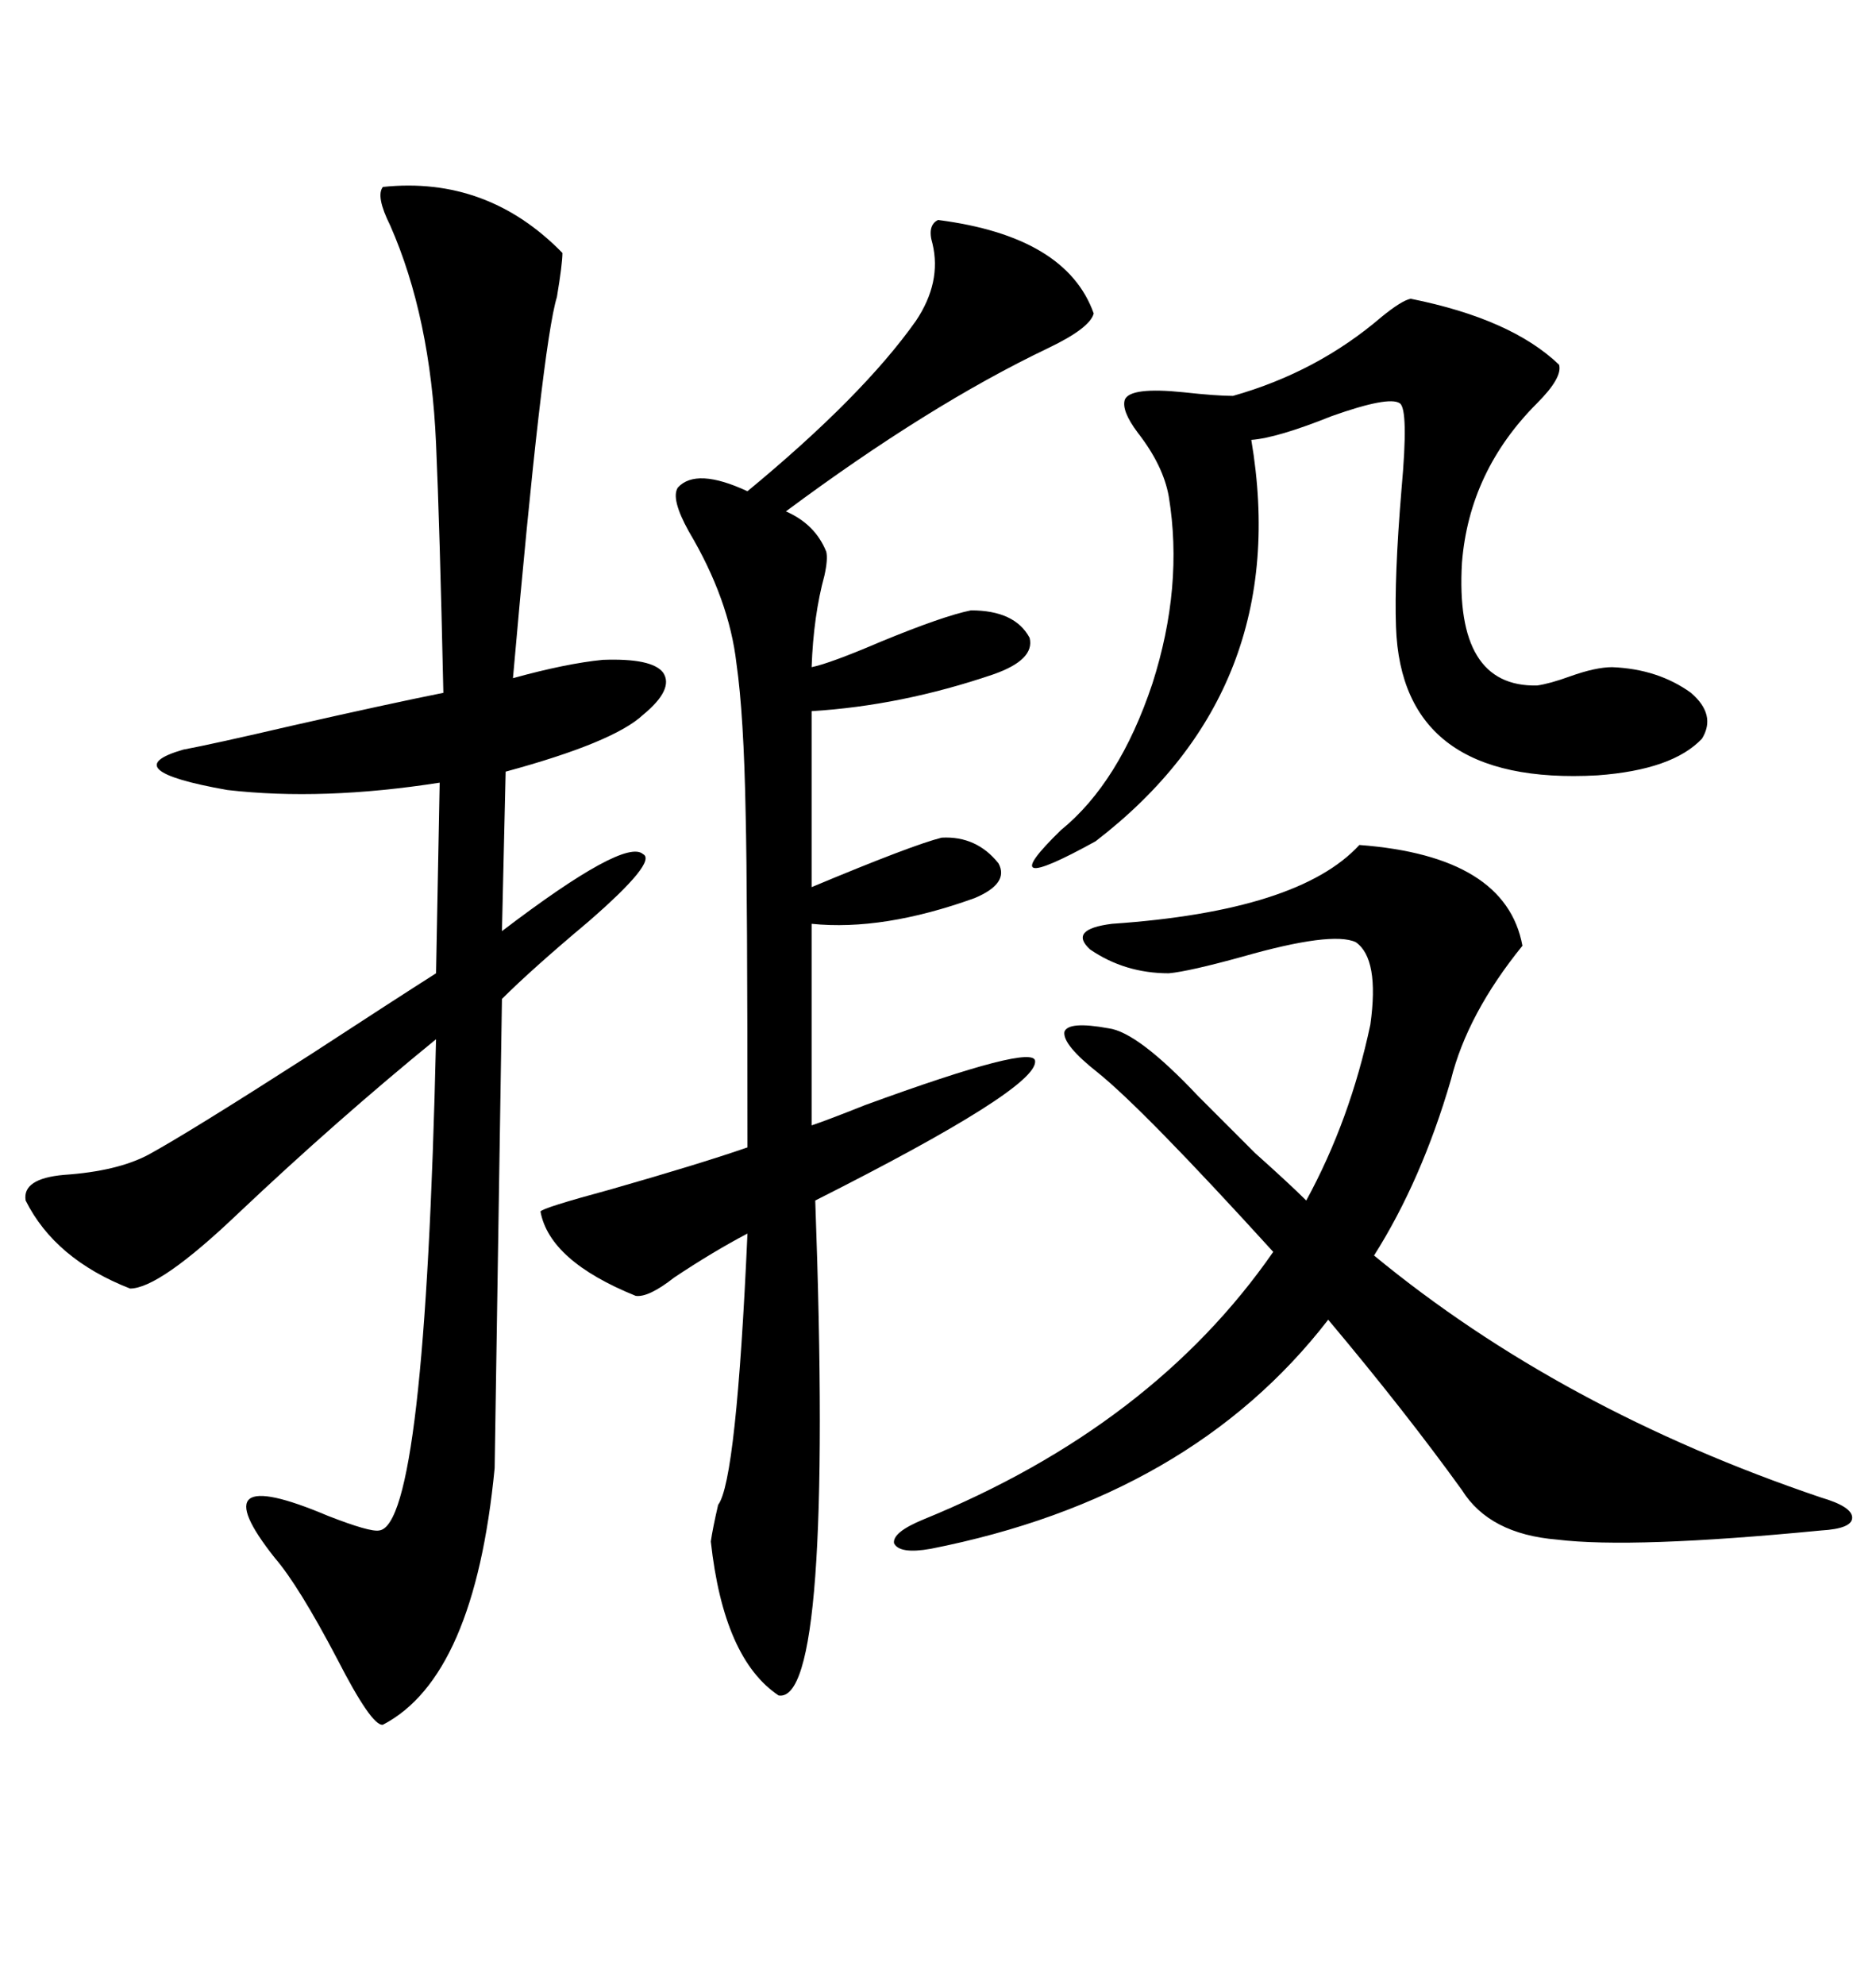 <svg xmlns="http://www.w3.org/2000/svg" xmlns:xlink="http://www.w3.org/1999/xlink" width="300" height="317.285"><path d="M61.23 29.88L61.23 29.88Q77.93 28.13 89.94 40.43L89.94 40.43Q89.94 42.19 89.06 47.46L89.06 47.46Q86.72 55.08 82.03 108.40L82.03 108.40Q90.53 106.05 96.39 105.47L96.39 105.47Q104.30 105.18 106.05 107.52L106.05 107.52Q107.81 110.16 102.83 114.26L102.83 114.26Q98.14 118.65 80.86 123.34L80.86 123.34L80.27 148.83Q99.90 133.89 102.83 136.52L102.83 136.52Q105.18 137.70 94.04 147.36L94.04 147.36Q84.96 154.98 80.27 159.67L80.27 159.67L79.10 234.67Q75.88 268.07 61.23 275.68L61.23 275.68Q59.47 275.98 53.91 265.14L53.91 265.14Q47.75 253.42 43.95 249.02L43.95 249.02Q31.64 233.50 52.44 242.29L52.44 242.29Q59.18 244.92 60.64 244.63L60.64 244.63Q67.97 243.75 69.73 166.11L69.73 166.11Q53.91 179.00 38.09 193.95L38.09 193.95Q25.49 205.96 20.80 205.96L20.80 205.96Q8.79 201.27 4.10 191.89L4.10 191.89Q3.52 188.38 10.25 187.79L10.25 187.79Q18.75 187.21 23.73 184.57L23.73 184.57Q30.18 181.05 49.80 168.46L49.80 168.46Q63.28 159.67 69.73 155.57L69.73 155.57L70.31 125.10Q51.56 128.03 36.33 126.27L36.33 126.27Q18.16 123.05 29.30 119.82L29.30 119.82Q33.98 118.95 46.58 116.02L46.58 116.02Q62.11 112.50 70.90 110.74L70.90 110.74Q70.31 83.79 69.73 70.90L69.73 70.90Q68.85 50.68 62.40 36.04L62.40 36.04Q60.06 31.35 61.23 29.88ZM150 35.16L150 35.16Q170.51 37.79 174.90 50.10L174.90 50.10Q174.32 52.44 167.58 55.66L167.58 55.66Q148.54 64.75 125.68 81.74L125.68 81.74Q130.37 83.79 132.13 88.18L132.13 88.18Q132.42 89.36 131.84 91.99L131.84 91.99Q130.08 98.44 129.79 106.64L129.79 106.64Q132.71 106.05 140.92 102.54L140.92 102.54Q150.88 98.44 155.27 97.56L155.27 97.56Q162.30 97.56 164.65 101.95L164.65 101.95Q165.53 105.47 158.79 107.81L158.79 107.81Q144.14 112.79 129.79 113.67L129.79 113.67L129.79 141.80Q145.90 135.06 150.59 133.89L150.59 133.89Q156.15 133.59 159.67 137.99L159.67 137.99Q161.43 141.21 155.86 143.55L155.86 143.55Q141.21 148.83 129.79 147.66L129.79 147.66L129.79 179.88Q132.42 179.00 138.28 176.66L138.28 176.66Q165.53 166.70 165.53 169.63L165.53 169.63Q165.82 174.02 130.37 191.89L130.37 191.89Q133.30 272.46 124.51 271.00L124.51 271.00Q115.72 265.14 113.67 246.39L113.67 246.39Q113.96 244.34 114.84 240.53L114.84 240.53Q117.77 236.72 119.53 197.17L119.53 197.17Q113.96 200.10 107.81 204.20L107.81 204.20Q103.71 207.42 101.66 207.13L101.66 207.13Q87.89 201.56 86.43 193.65L86.43 193.65Q86.72 193.07 97.56 190.14L97.56 190.14Q111.91 186.04 119.53 183.40L119.53 183.40Q119.53 142.09 119.24 130.08L119.24 130.08Q118.95 114.26 117.77 106.05L117.77 106.05Q116.60 95.80 110.16 84.96L110.16 84.96Q107.23 79.69 108.40 77.93L108.40 77.93Q111.33 74.71 119.53 78.52L119.53 78.52Q137.99 63.28 146.48 51.27L146.48 51.27Q150.59 45.12 149.12 38.96L149.12 38.96Q148.24 36.04 150 35.16ZM291.21 239.36L291.21 239.36Q296.19 240.82 296.19 242.58L296.19 242.58Q296.19 244.34 291.21 244.63L291.21 244.63Q261.04 247.56 249.02 246.09L249.02 246.09Q238.18 245.21 233.79 238.18L233.79 238.18Q224.71 225.59 212.40 210.94L212.40 210.94Q190.43 239.36 148.83 247.56L148.83 247.56Q143.85 248.44 142.97 246.68L142.97 246.68Q142.68 244.92 147.66 242.87L147.66 242.87Q184.28 227.93 203.61 200.10L203.61 200.10Q182.81 177.25 175.49 171.39L175.49 171.39Q169.92 166.99 170.21 164.94L170.21 164.94Q170.80 163.18 177.25 164.36L177.25 164.36Q181.93 164.94 191.60 175.20L191.60 175.20Q192.48 176.07 192.77 176.37L192.77 176.37Q195.41 179.00 200.68 184.28L200.68 184.28Q206.25 189.26 208.89 191.89L208.89 191.89Q215.92 179.00 219.14 163.77L219.14 163.77Q220.61 153.22 216.80 150.59L216.80 150.59Q212.99 148.83 198.63 152.93L198.63 152.93Q190.14 155.27 186.91 155.57L186.91 155.57Q179.88 155.57 174.32 151.76L174.32 151.76Q170.80 148.54 177.83 147.66L177.83 147.66Q207.71 145.61 217.38 135.06L217.38 135.06Q240.82 136.82 243.46 151.17L243.46 151.17Q234.67 162.01 232.03 172.56L232.03 172.56Q227.34 188.67 219.73 200.68L219.73 200.68Q249.61 225.29 291.21 239.36ZM225.59 47.75L225.59 47.75Q241.70 50.98 249.32 58.30L249.32 58.30Q249.90 60.35 245.80 64.45L245.80 64.45Q234.96 75.29 233.79 89.94L233.79 89.94Q232.62 109.86 245.80 109.57L245.80 109.57Q247.85 109.28 251.07 108.11L251.07 108.11Q255.18 106.64 257.81 106.64L257.81 106.64Q265.14 106.93 270.41 110.74L270.41 110.74Q274.51 114.26 272.17 118.07L272.17 118.07Q267.48 123.05 255.47 123.93L255.47 123.93Q224.12 125.68 223.24 100.20L223.24 100.20Q222.95 92.29 224.12 78.22L224.12 78.22Q225.29 65.33 223.83 64.45L223.83 64.45Q222.07 63.28 212.99 66.50L212.99 66.50Q204.20 70.02 200.10 70.31L200.10 70.31Q206.84 110.16 175.20 134.47L175.20 134.47Q158.20 143.85 169.63 132.71L169.63 132.71Q179.00 125.10 184.28 109.28L184.28 109.28Q189.26 93.75 186.91 79.39L186.91 79.39Q186.04 74.41 181.93 69.14L181.93 69.14Q179.30 65.63 179.88 63.87L179.88 63.87Q180.76 61.82 189.26 62.70L189.26 62.70Q194.53 63.28 197.17 63.28L197.17 63.28Q210.64 59.47 220.90 50.68L220.90 50.68Q224.12 48.05 225.59 47.75Z"/></svg>